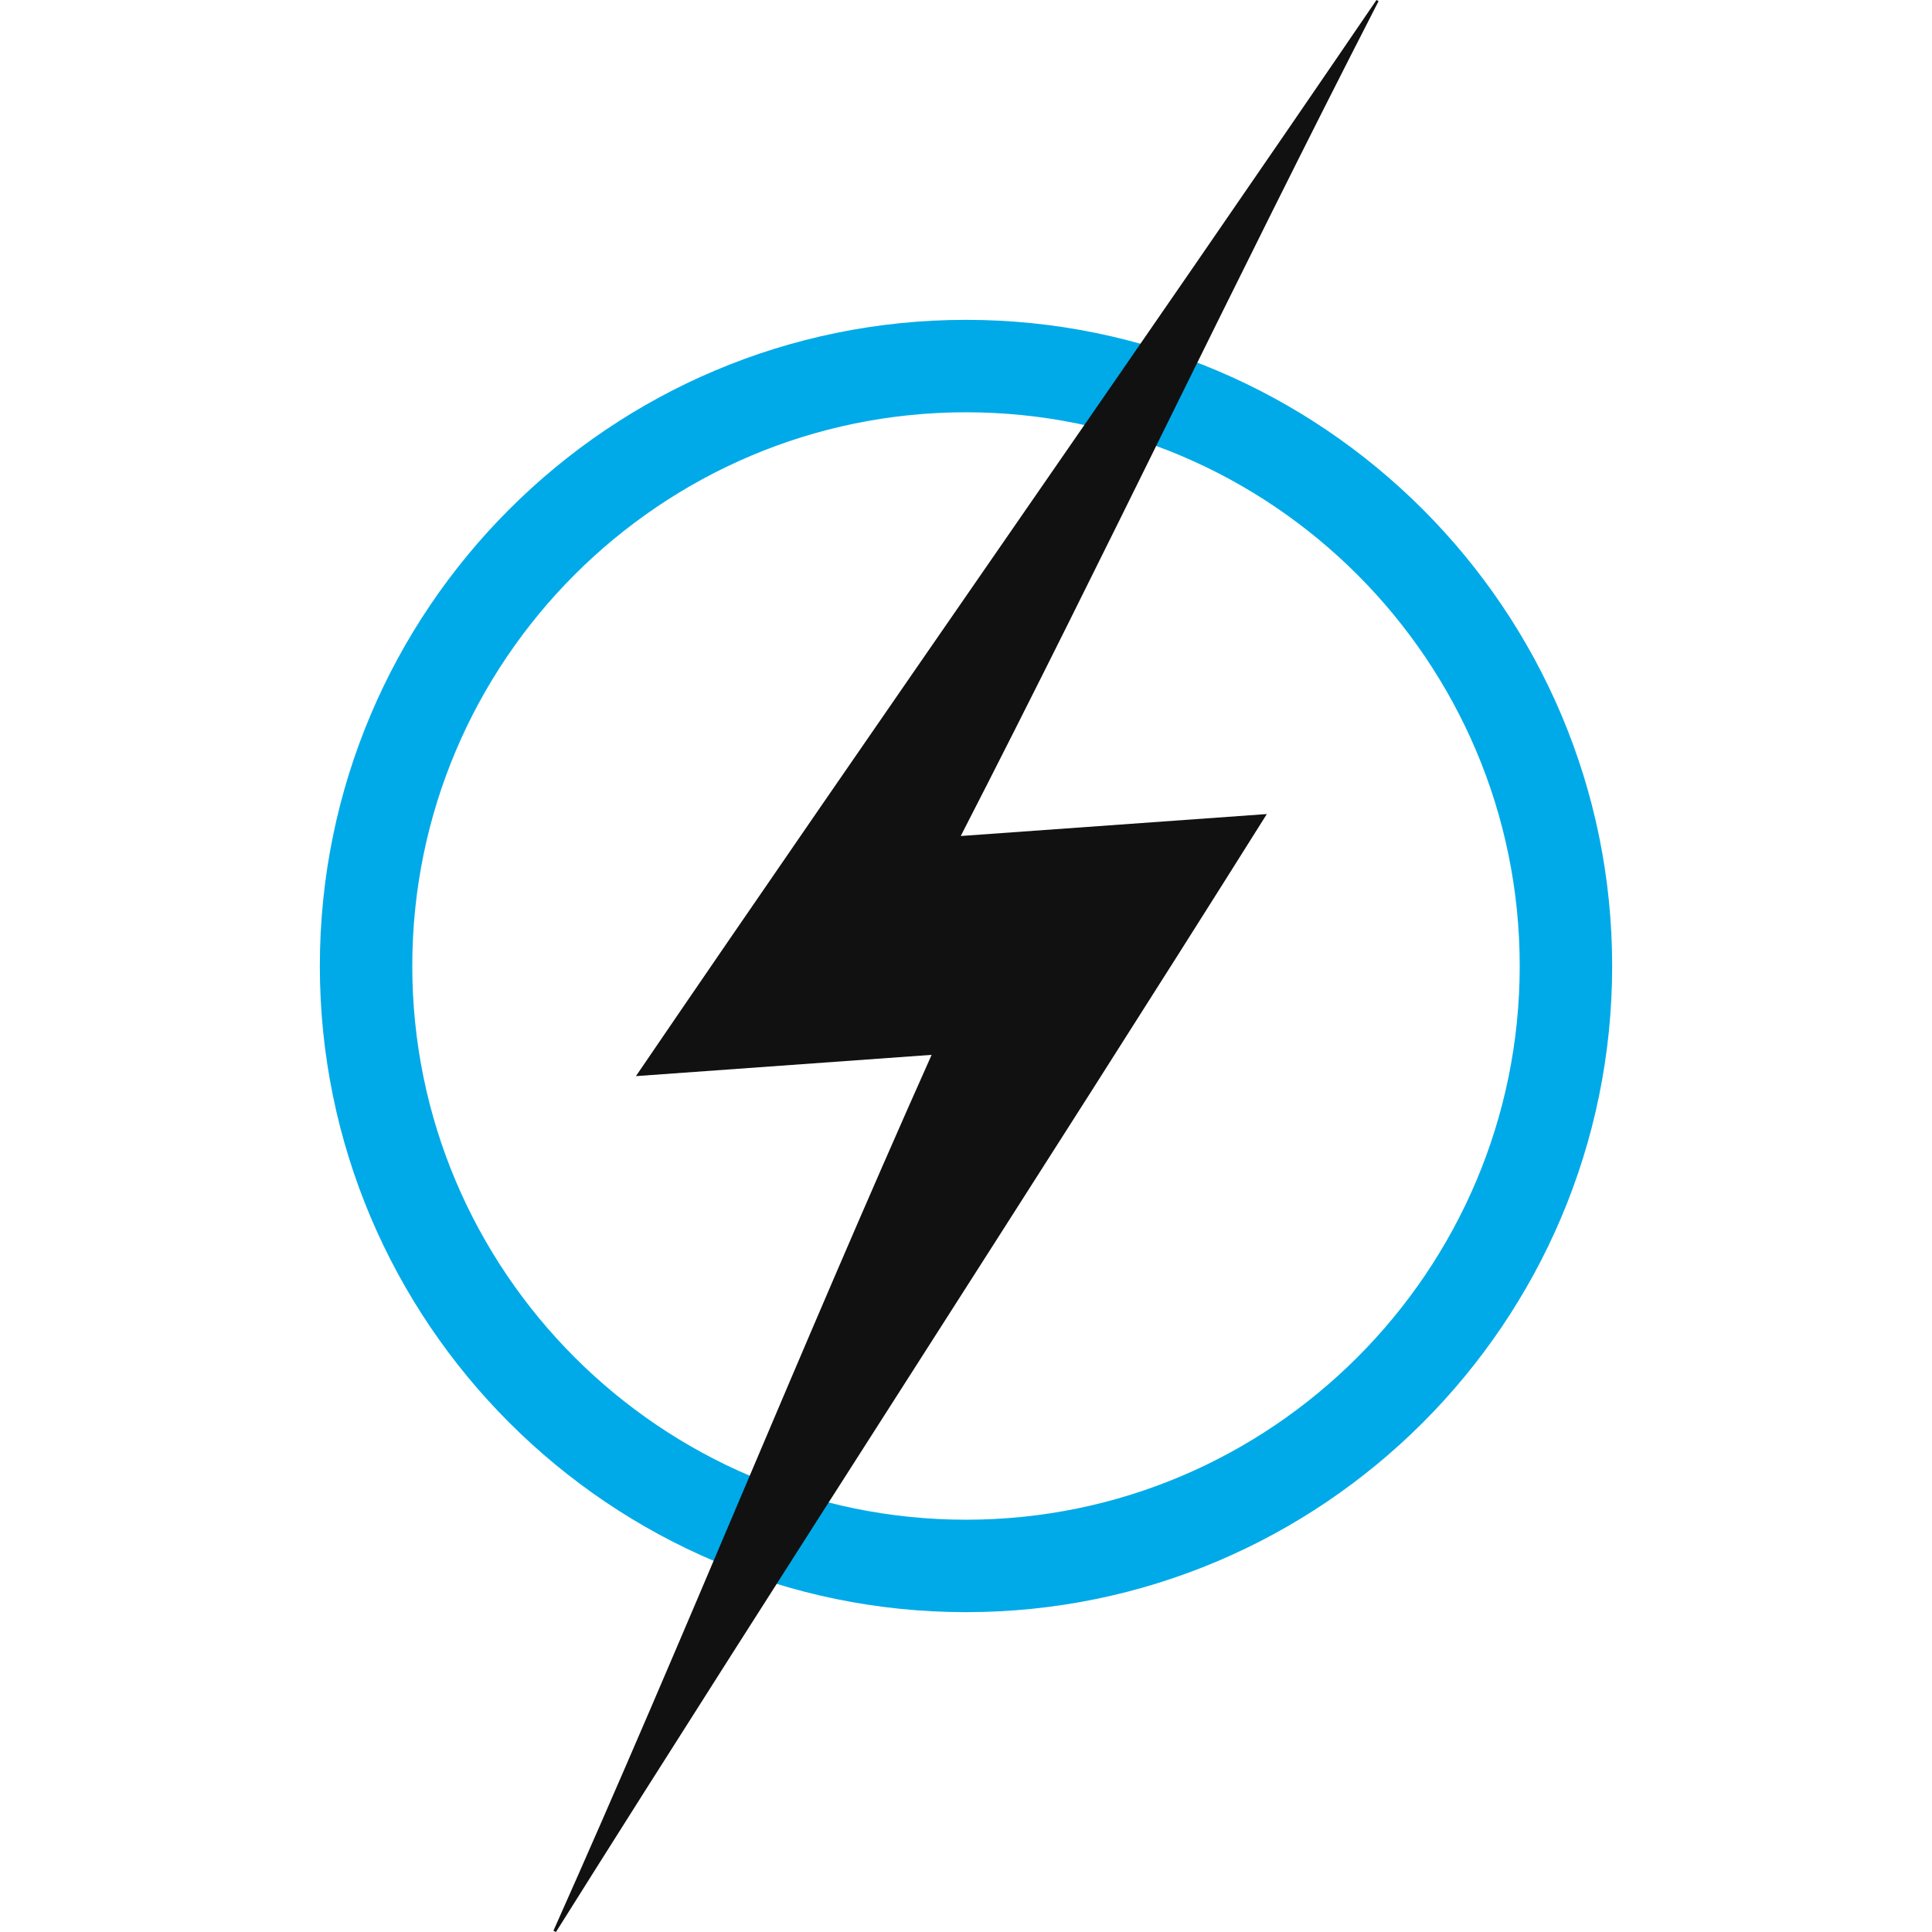 <svg xmlns="http://www.w3.org/2000/svg" xmlns:svg="http://www.w3.org/2000/svg" id="Lager_1" data-name="Lager 1" viewBox="0 0 167.2 167.2" width="167.2" height="167.2"><defs id="defs1"><style id="style1">      .cls-1 {        fill: #00aae8;      }      .cls-1, .cls-2 {        stroke-width: 0px;      }      .cls-2 {        fill: #111;      }    </style></defs><path class="cls-1" d="m 83.6,139.52 c -30.83,0 -55.92,-25.08 -55.92,-55.92 0,-30.84 25.08,-55.92 55.92,-55.92 30.84,0 55.92,25.08 55.92,55.92 C 139.52,114.44 114.44,139.52 83.6,139.52 Z m 0,-103.84 c -26.42,0 -47.92,21.5 -47.92,47.92 0,26.42 21.5,47.92 47.92,47.92 26.42,0 47.92,-21.5 47.92,-47.92 0,-26.42 -21.5,-47.92 -47.92,-47.92 z" id="path1"></path><path class="cls-2" d="m 80.615,91.29 c -8.61,0.62 -16.92,1.22 -25.58,1.84 20.8,-30.52 43.44,-62.83 64.09,-93.13 C 119.185,0.03 119.245,0.07 119.305,0.1 106.625,24.78 95.935,47.46 83.145,72.35 c 8.9,-0.64 17.55,-1.26 26.49,-1.9 C 89.715,102.16 67.915,135.68 48.115,167.2 c -0.07,-0.04 -0.15,-0.07 -0.22,-0.11 11.54,-25.85 21.08,-49.71 32.73,-75.8 z" id="path2"></path></svg>